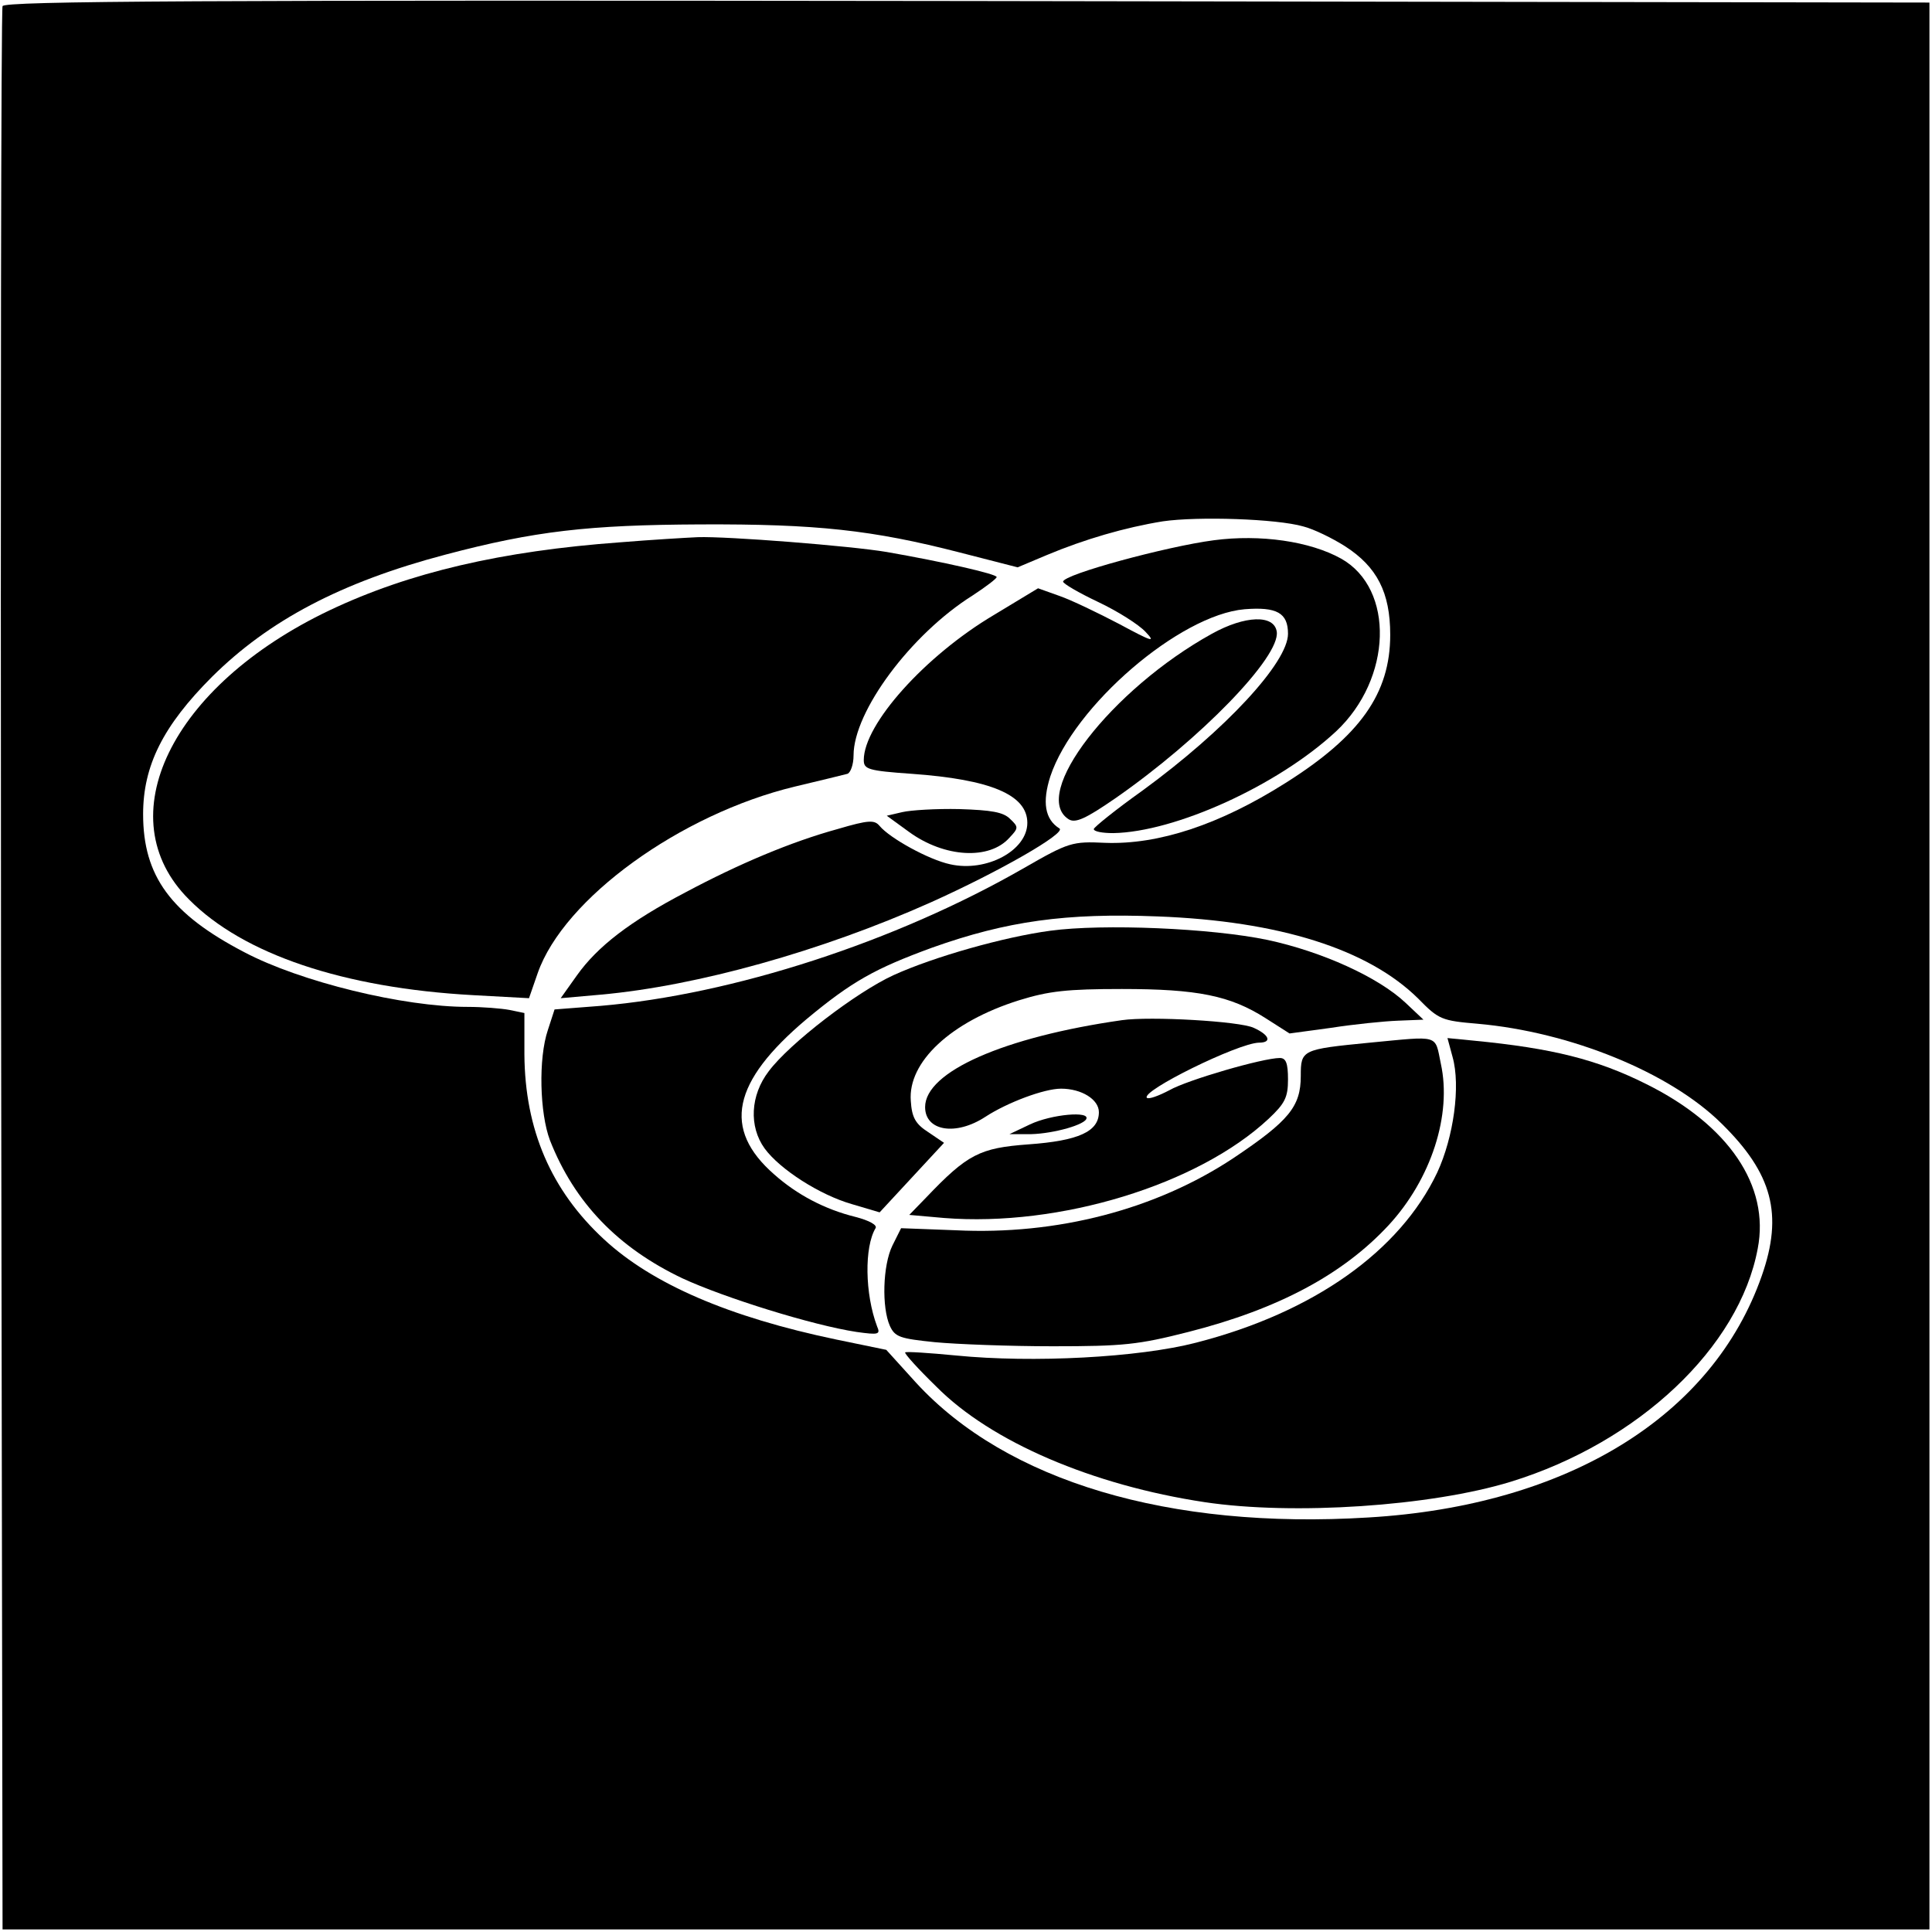 <?xml version="1.0" standalone="no"?>
<!DOCTYPE svg PUBLIC "-//W3C//DTD SVG 20010904//EN"
 "http://www.w3.org/TR/2001/REC-SVG-20010904/DTD/svg10.dtd">
<svg version="1.0" xmlns="http://www.w3.org/2000/svg"
 width="378pt" height="378pt" viewBox="0 0 378 378"
 preserveAspectRatio="xMidYMid meet">
<g transform="translate(0,378) scale(0.1,-0.1)"
fill="#000000" stroke="none">
<path d="M5 3768 c-3 -7 -4 -857 -3 -1888 l3 -1875 1885 0 1885 0 0 1885 0
1885 -1883 3 c-1501 2 -1884 0 -1887 -10z m2545 -1018 c20 -5 57 -23 82 -39
62 -40 88 -90 88 -173 0 -115 -59 -198 -205 -290 -128 -81 -248 -121 -353
-117 -64 3 -71 1 -158 -49 -252 -145 -571 -248 -829 -270 l-90 -7 -13 -40
c-19 -56 -16 -163 4 -216 48 -122 133 -210 259 -270 82 -38 255 -92 341 -105
43 -6 47 -5 40 11 -24 64 -25 155 -3 192 4 6 -12 15 -39 22 -61 15 -115 44
-159 83 -102 89 -83 181 63 304 89 74 134 99 246 140 146 52 262 68 441 61
238 -9 412 -64 510 -161 40 -41 46 -43 116 -49 181 -16 376 -95 477 -195 100
-98 121 -178 79 -298 -96 -275 -380 -450 -770 -473 -390 -24 -708 71 -885 264
l-58 64 -97 20 c-211 44 -361 109 -455 196 -104 96 -155 215 -156 362 l0 81
-29 6 c-16 3 -53 6 -82 6 -126 0 -327 49 -437 107 -144 75 -198 149 -198 270
0 95 39 173 135 269 111 110 252 185 457 239 174 46 279 58 498 59 228 1 337
-11 508 -55 l113 -29 57 24 c74 31 153 54 227 66 69 10 223 5 275 -10z"/>
<path d="M1214 2719 c-233 -17 -413 -59 -569 -133 -311 -148 -436 -406 -275
-566 106 -107 302 -173 555 -187 l110 -6 17 49 c51 146 279 311 503 365 50 12
96 23 103 25 6 2 12 18 12 36 0 86 112 237 233 313 26 17 47 33 47 36 0 6
-106 30 -215 49 -71 12 -313 31 -370 29 -22 -1 -90 -5 -151 -10z"/>
<path d="M2375 2723 c-92 -12 -295 -67 -295 -81 0 -4 31 -22 69 -40 38 -18 79
-44 92 -58 21 -22 14 -20 -51 15 -42 22 -94 47 -117 55 l-42 15 -86 -52 c-135
-80 -255 -214 -255 -284 0 -18 8 -21 94 -27 154 -11 226 -41 226 -96 0 -54
-80 -97 -151 -81 -42 9 -118 51 -138 75 -10 12 -21 12 -82 -6 -91 -25 -193
-68 -298 -124 -109 -57 -172 -106 -212 -162 l-32 -45 79 7 c188 17 431 85 644
180 136 61 266 136 253 145 -29 18 -34 52 -18 102 46 138 253 316 380 327 63
5 85 -7 85 -48 0 -56 -122 -188 -285 -307 -52 -37 -94 -71 -95 -75 0 -5 17 -8
38 -8 121 2 322 93 436 199 110 103 115 279 10 338 -61 34 -158 48 -249 36z"/>
<path d="M2371 2540 c-197 -109 -356 -315 -280 -363 13 -8 33 1 91 41 167 116
323 277 316 326 -5 34 -62 32 -127 -4z"/>
<path d="M1765 2191 l-30 -7 44 -32 c69 -50 157 -55 196 -11 18 19 18 21 1 37
-13 13 -36 17 -99 19 -45 1 -95 -2 -112 -6z"/>
<path d="M2055 1959 c-90 -12 -228 -51 -307 -87 -72 -33 -203 -133 -244 -188
-36 -47 -39 -108 -8 -151 30 -41 108 -91 171 -109 l54 -16 63 68 63 68 -31 21
c-25 16 -32 29 -34 61 -6 76 78 155 212 197 58 18 94 22 201 22 148 0 212 -13
281 -57 l47 -30 81 11 c45 7 104 13 131 14 l50 2 -35 33 c-53 50 -163 100
-270 123 -110 23 -322 32 -425 18z"/>
<path d="M2195 1784 c-231 -33 -385 -101 -385 -170 0 -47 60 -57 118 -19 43
28 115 55 148 55 40 0 74 -21 74 -46 0 -38 -40 -56 -138 -63 -95 -7 -119 -19
-200 -104 l-33 -34 68 -6 c226 -18 497 65 635 194 32 30 38 42 38 77 0 32 -4
42 -16 42 -33 0 -181 -43 -216 -63 -21 -11 -40 -18 -44 -15 -13 13 178 107
219 108 26 0 21 15 -10 29 -27 13 -203 23 -258 15z"/>
<path d="M2680 1740 c-133 -13 -135 -14 -135 -65 0 -60 -23 -88 -132 -161
-151 -100 -344 -151 -544 -141 l-106 4 -17 -34 c-19 -39 -21 -121 -5 -157 10
-22 20 -25 88 -32 42 -4 146 -8 231 -8 138 0 167 3 265 28 177 45 303 113 392
209 83 90 124 216 102 316 -12 58 -1 54 -139 41z"/>
<path d="M2842 1712 c16 -57 2 -157 -30 -226 -73 -154 -242 -274 -472 -333
-112 -29 -319 -40 -470 -25 -52 5 -97 8 -99 6 -2 -2 25 -32 61 -67 107 -108
306 -193 525 -226 173 -26 443 -8 599 40 250 77 447 263 483 456 24 123 -57
242 -218 322 -96 48 -183 70 -338 85 l-51 5 10 -37z"/>
<path d="M2015 1580 l-40 -19 35 0 c41 -1 107 16 115 29 10 17 -68 10 -110
-10z"/>
</g>
</svg>
